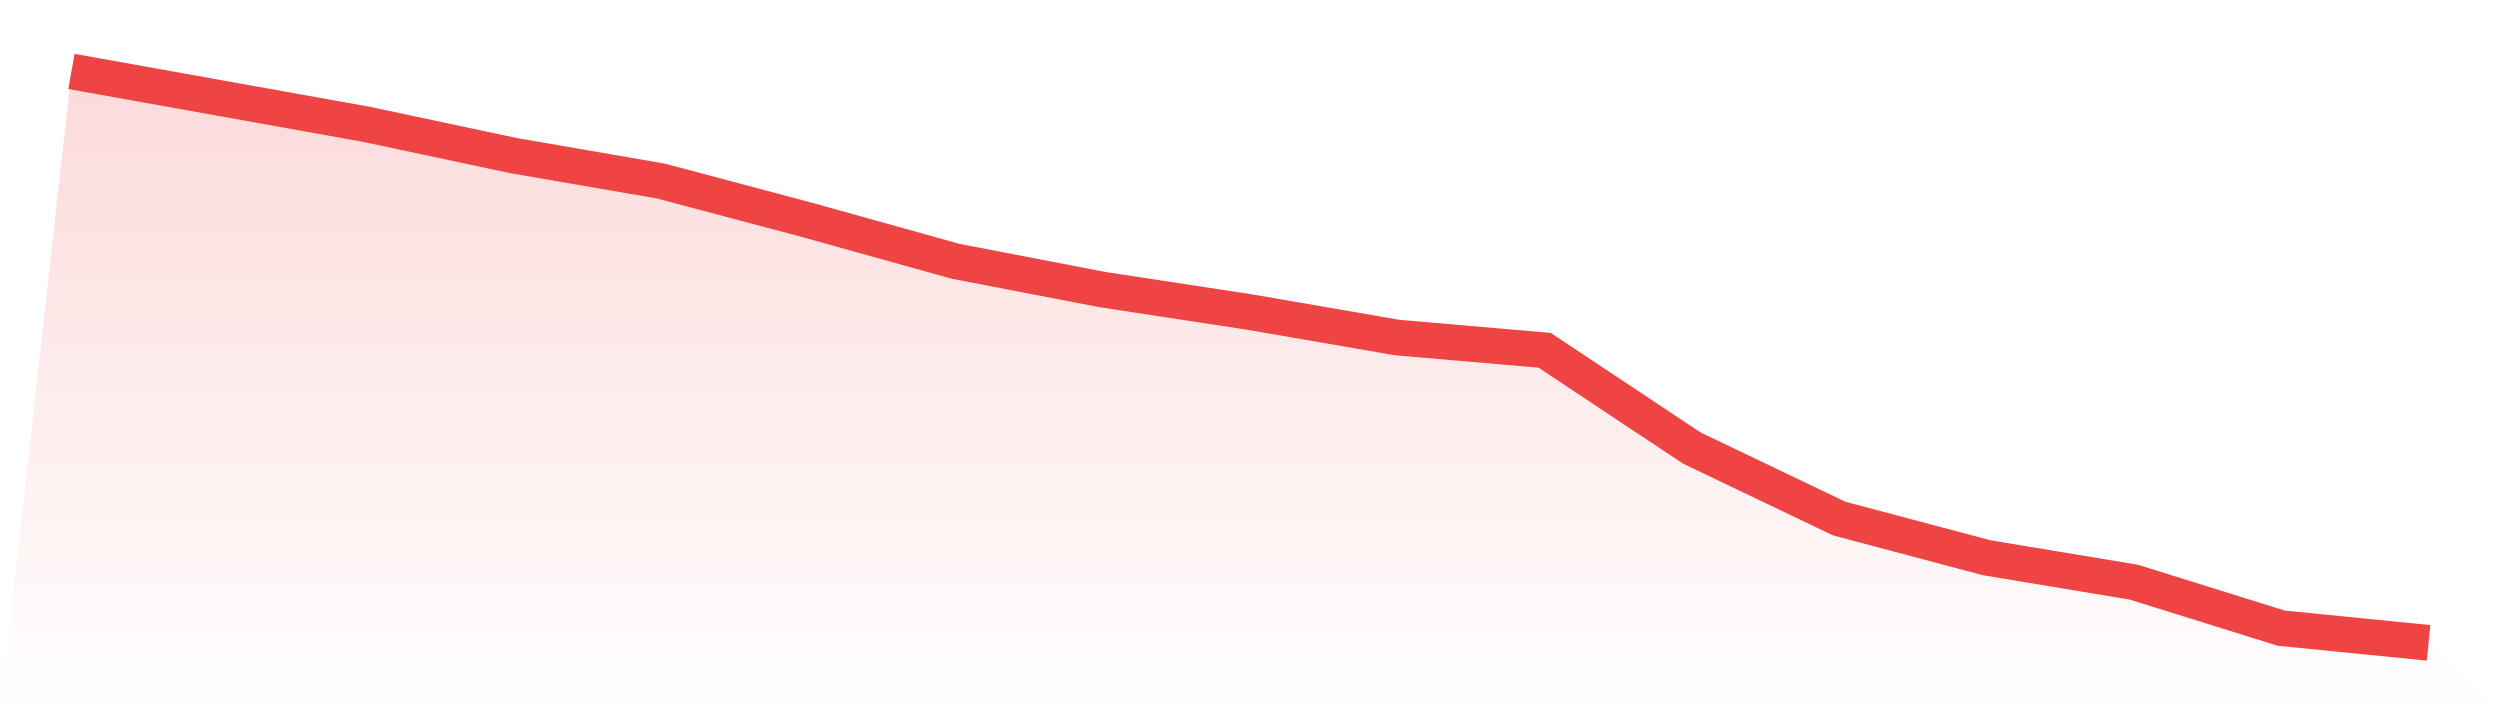 <svg viewBox="0 0 140 40" xmlns="http://www.w3.org/2000/svg">
<defs>
<linearGradient id="gradient" x1="0" x2="0" y1="0" y2="1">
<stop offset="0%" stop-color="#ef4444" stop-opacity="0.2"/>
<stop offset="100%" stop-color="#ef4444" stop-opacity="0"/>
</linearGradient>
</defs>
<path d="M4,4 L4,4 L12.25,5.479 L20.5,6.959 L28.75,8.712 L37,10.137 L45.25,12.329 L53.5,14.63 L61.75,16.219 L70,17.479 L78.25,18.904 L86.5,19.616 L94.75,25.096 L103,29.041 L111.25,31.233 L119.5,32.603 L127.75,35.178 L136,36 L140,40 L0,40 z" fill="url(#gradient)"/>
<path d="M4,4 L4,4 L12.25,5.479 L20.5,6.959 L28.75,8.712 L37,10.137 L45.25,12.329 L53.5,14.63 L61.75,16.219 L70,17.479 L78.25,18.904 L86.5,19.616 L94.75,25.096 L103,29.041 L111.25,31.233 L119.5,32.603 L127.75,35.178 L136,36" fill="none" stroke="#ef4444" stroke-width="2"/>
</svg>